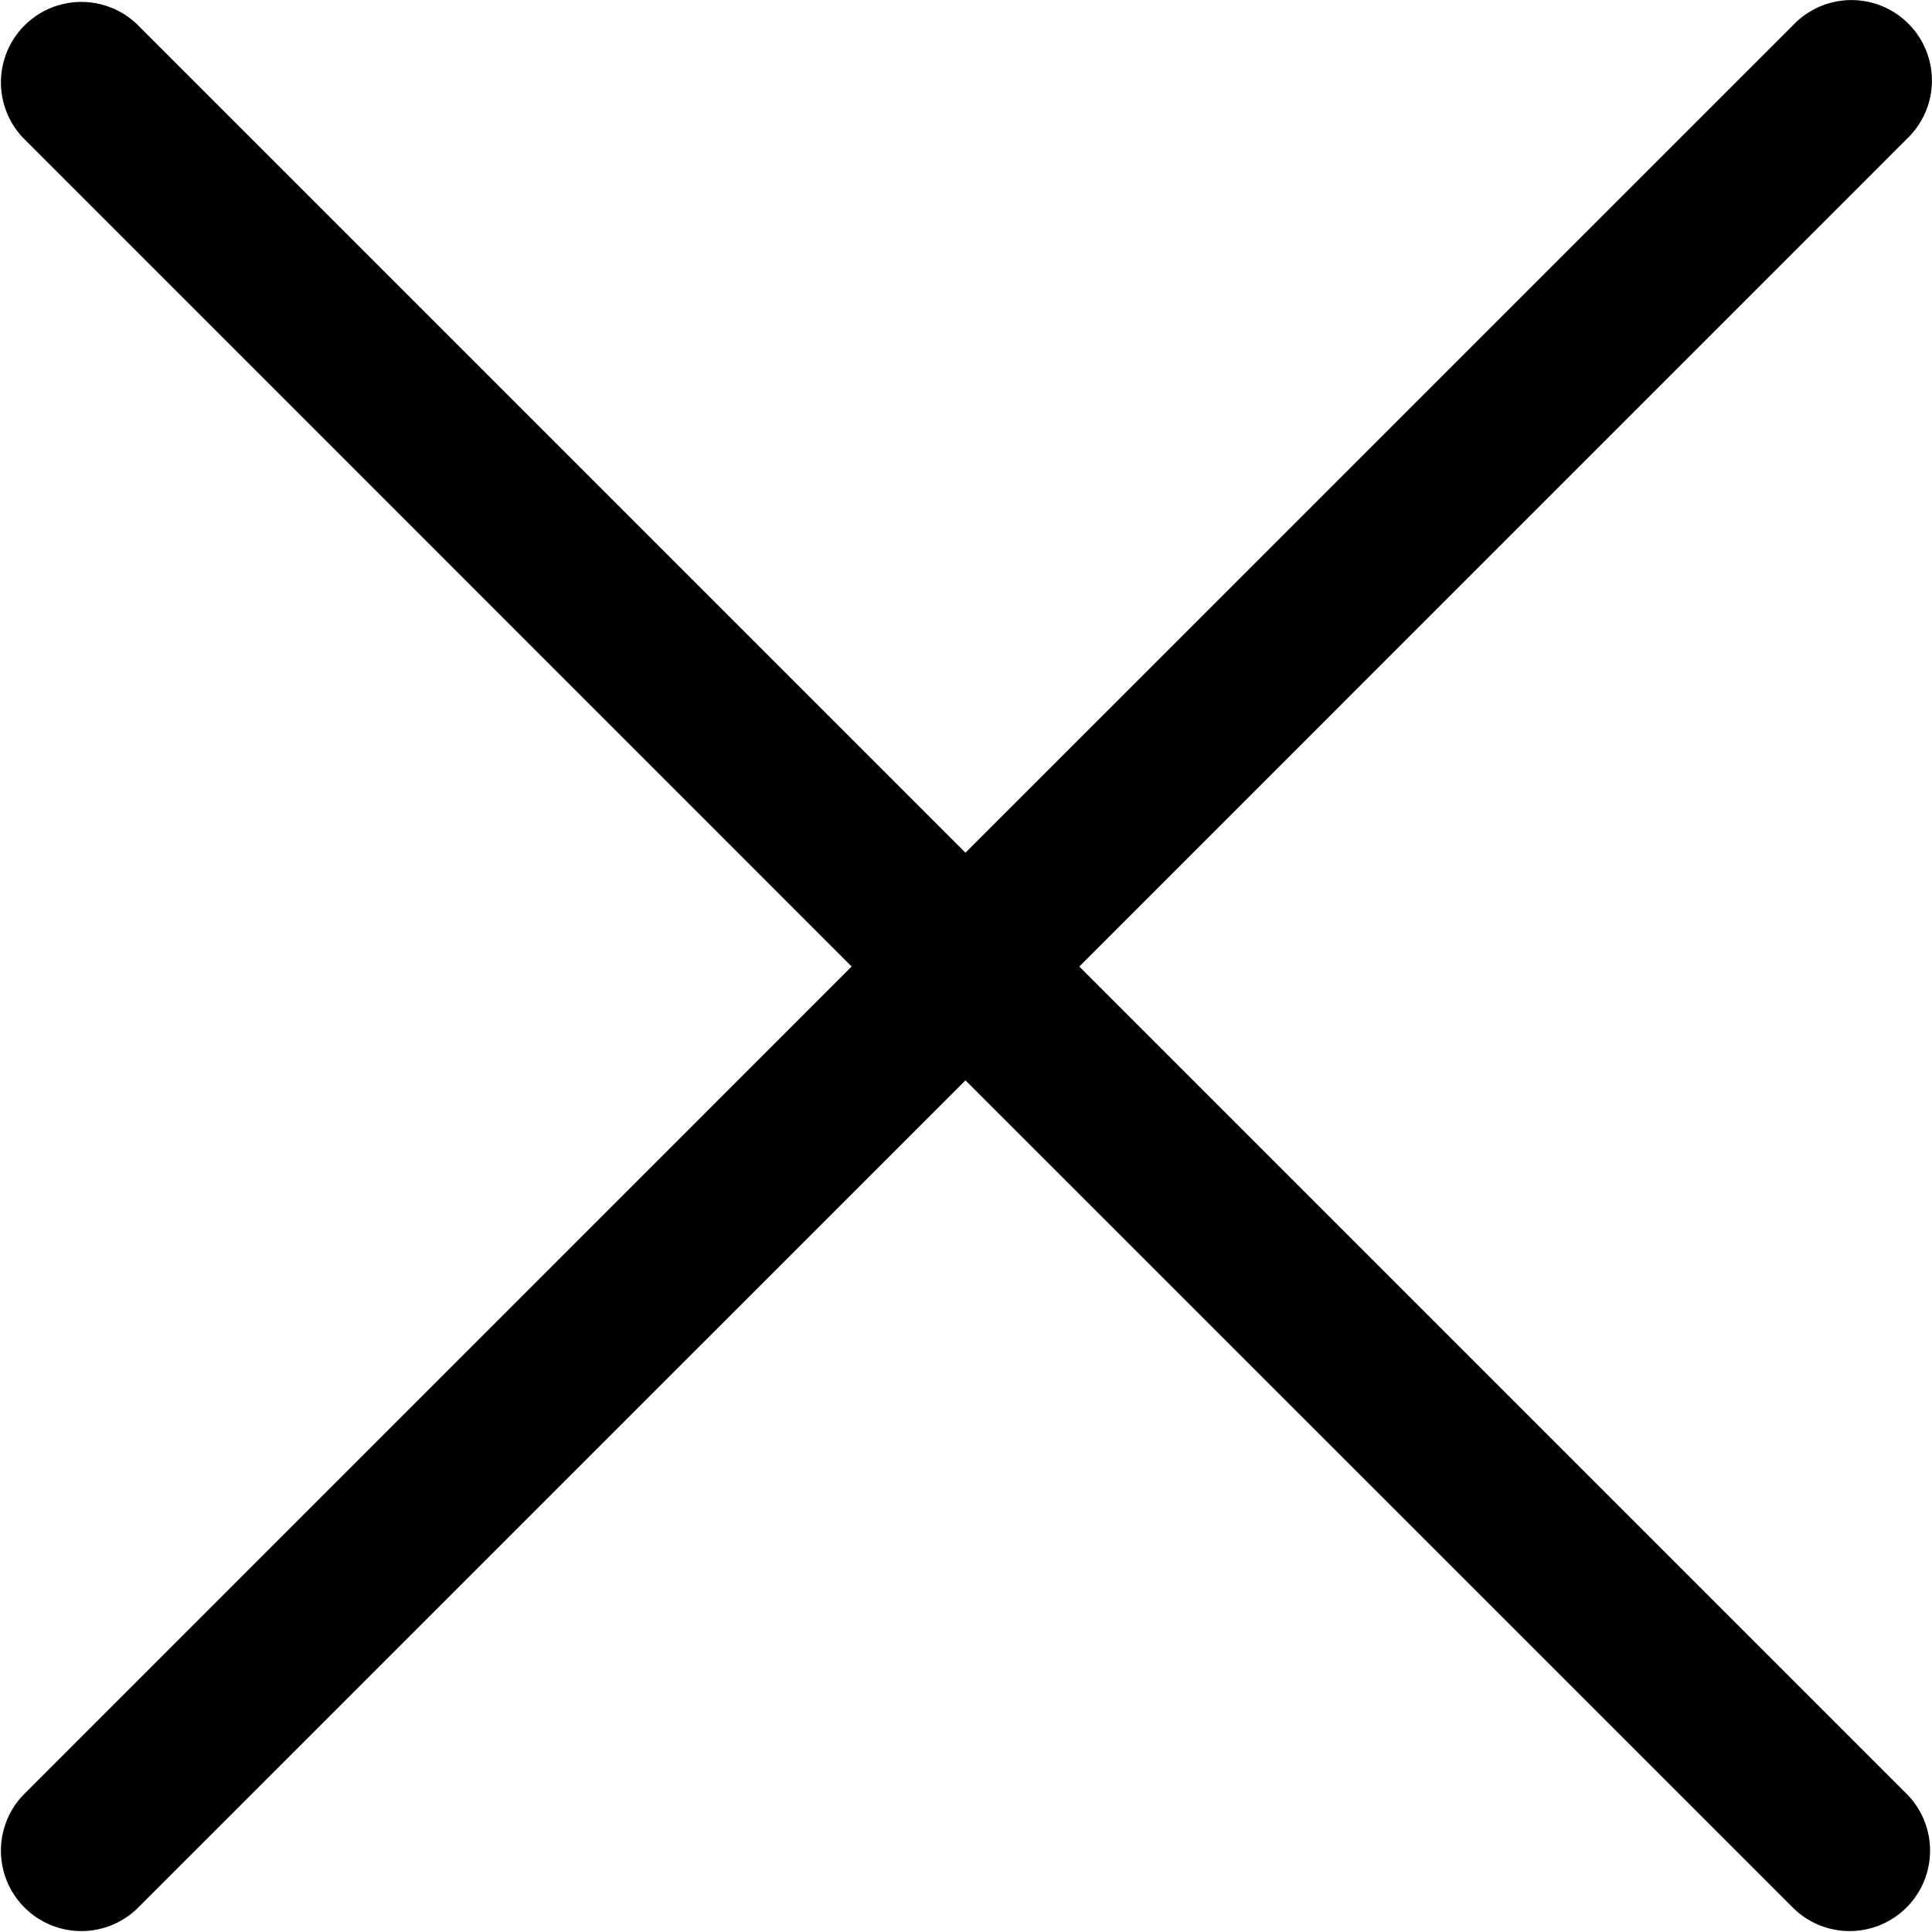 <svg width="25" height="25" xmlns="http://www.w3.org/2000/svg"><path d="M13.966 12.507L24.682 1.79A1.041 1.041 0 1023.21.318L12.493 11.034 1.777.318A1.041 1.041 0 00.305 1.79L11.02 12.507.305 23.223a1.041 1.041 0 001.472 1.472L12.493 13.98 23.21 24.695a1.041 1.041 0 001.472-1.472L13.966 12.507z"/></svg>